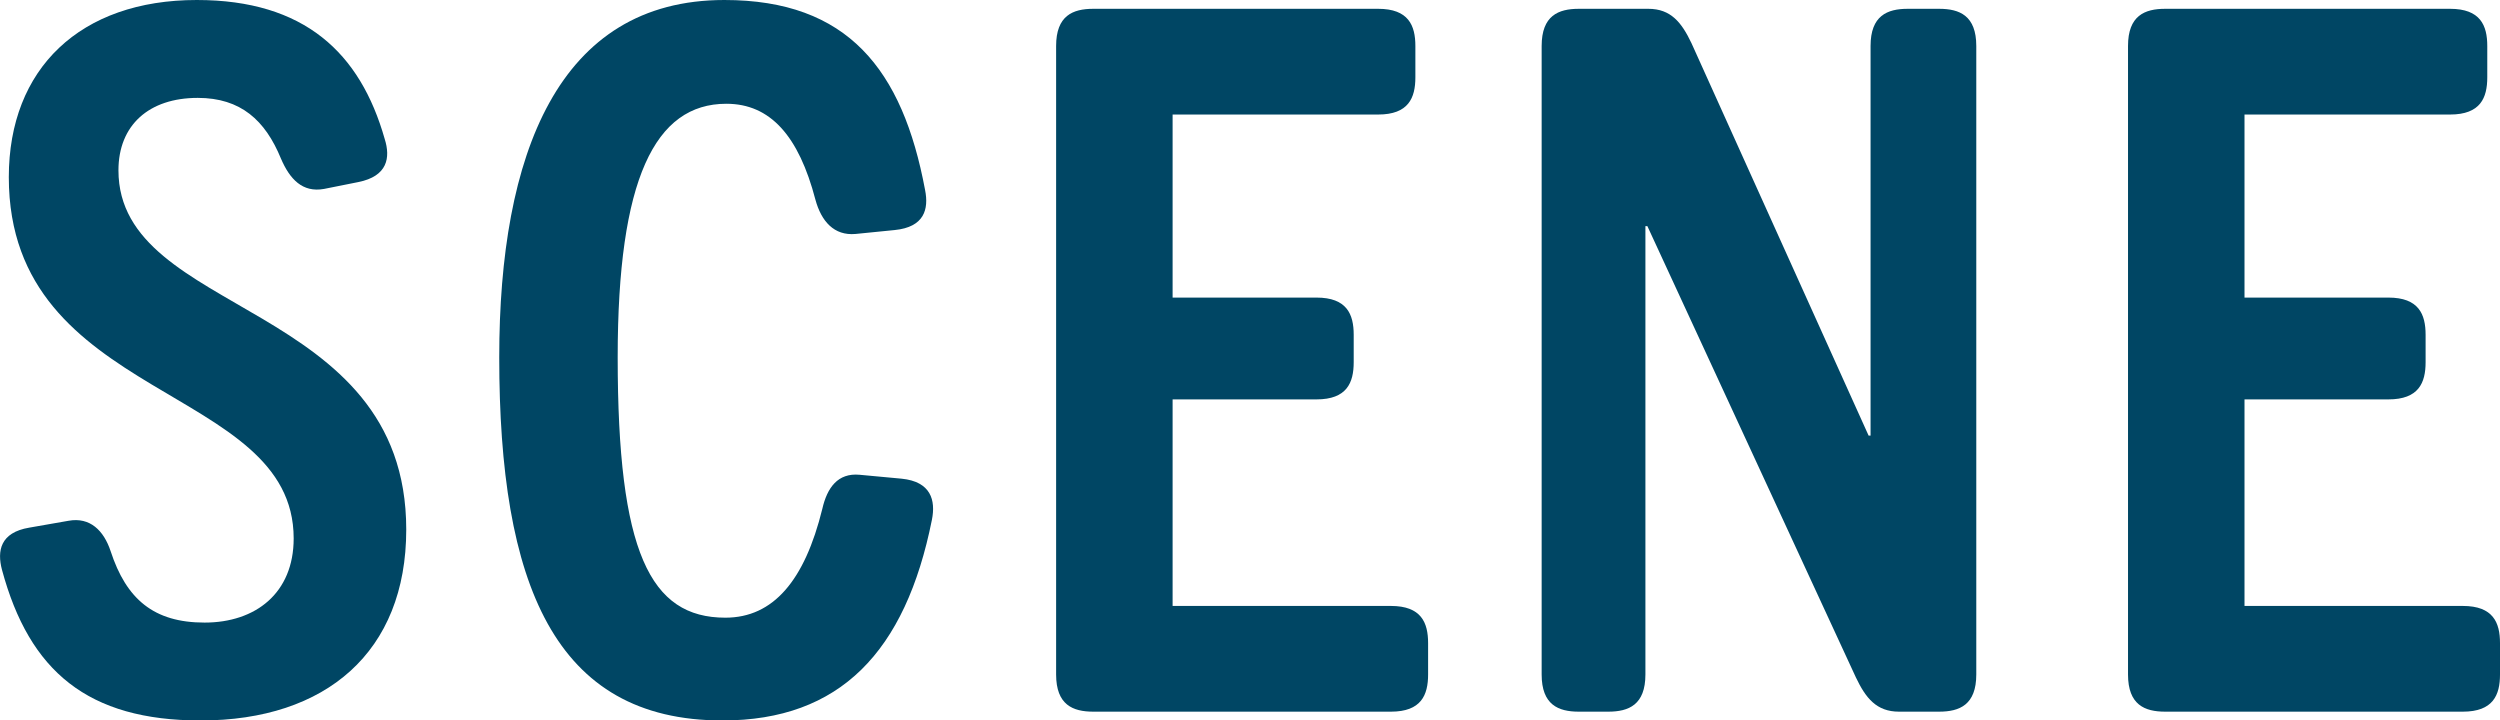 <?xml version="1.0" encoding="UTF-8"?>
<svg id="_レイヤー_2" data-name="レイヤー 2" xmlns="http://www.w3.org/2000/svg" viewBox="0 0 204.31 58.88">
  <defs>
    <style>
      .cls-1 {
        fill: #004664;
        stroke-width: 0px;
      }
    </style>
  </defs>
  <g id="contents">
    <g>
      <path class="cls-1" d="m2.4,43.12l3.2-.56c1.76-.32,2.88.8,3.44,2.48,1.28,3.92,3.52,5.84,7.68,5.84s7.28-2.4,7.28-6.88C24,31.36.72,32.88.72,14.48.72,5.6,6.56,0,16.08,0c8.8,0,13.36,4.32,15.36,11.36.48,1.52.24,3.04-2.16,3.52l-2.8.56c-1.76.32-2.8-.8-3.52-2.48-1.28-3.12-3.28-4.96-6.8-4.96-4,0-6.48,2.24-6.48,5.92,0,12,23.52,10.56,23.52,29.36,0,10-6.56,15.6-16.8,15.6-9.2,0-14-4-16.24-12.32-.4-1.52-.16-3.04,2.24-3.44Z"/>
      <path class="cls-1" d="m40.8,29.2C40.8,12.64,45.6,0,59.2,0c10.08,0,14.56,5.68,16.4,15.52.32,1.6-.08,3.04-2.48,3.28l-3.2.32c-1.76.16-2.8-1.04-3.28-2.8-1.36-5.2-3.68-7.84-7.28-7.84-5.84,0-8.88,6.16-8.88,20.72,0,15.92,2.64,21.28,8.8,21.28,3.92,0,6.48-3.04,7.92-8.88.4-1.76,1.28-2.96,3.04-2.8l3.44.32c2.4.24,2.8,1.76,2.48,3.36-2.16,10.8-7.52,16.4-17.12,16.4-13.76,0-18.24-11.2-18.24-29.68Z"/>
      <path class="cls-1" d="m86.31,3.76c0-2.48,1.36-3.04,3.04-3.04h23.28c2.48,0,3.04,1.36,3.04,3.04v2.56c0,1.68-.56,3.04-3.04,3.04h-16.8v14.96h11.76c2.48,0,3.04,1.36,3.04,3.04v2.24c0,1.68-.56,3.04-3.04,3.04h-11.76v16.88h17.84c2.48,0,3.04,1.36,3.04,3.04v2.56c0,1.68-.56,3.04-3.04,3.04h-24.32c-1.68,0-3.04-.56-3.04-3.04V3.76Z"/>
      <path class="cls-1" d="m125.99,3.76c0-2.48,1.36-3.04,3.04-3.04h5.68c1.84,0,2.72,1.12,3.52,2.8l14.48,32.08h.16V3.76c0-2.48,1.36-3.04,3.04-3.04h2.56c1.68,0,3.04.56,3.04,3.04v51.36c0,2.48-1.36,3.04-3.04,3.04h-3.28c-1.84,0-2.72-1.12-3.52-2.8l-17.04-36.88h-.16v36.64c0,2.48-1.36,3.04-3.04,3.04h-2.4c-1.68,0-3.04-.56-3.04-3.04V3.76Z"/>
      <path class="cls-1" d="m173.91,3.76c0-2.48,1.36-3.04,3.04-3.04h23.28c2.48,0,3.04,1.36,3.04,3.04v2.56c0,1.68-.56,3.04-3.04,3.04h-16.8v14.96h11.76c2.48,0,3.04,1.36,3.04,3.04v2.24c0,1.68-.56,3.04-3.04,3.04h-11.76v16.88h17.84c2.48,0,3.04,1.36,3.04,3.04v2.56c0,1.68-.56,3.04-3.04,3.04h-24.32c-1.68,0-3.04-.56-3.04-3.04V3.76Z"/>
    </g>
  </g>
</svg>